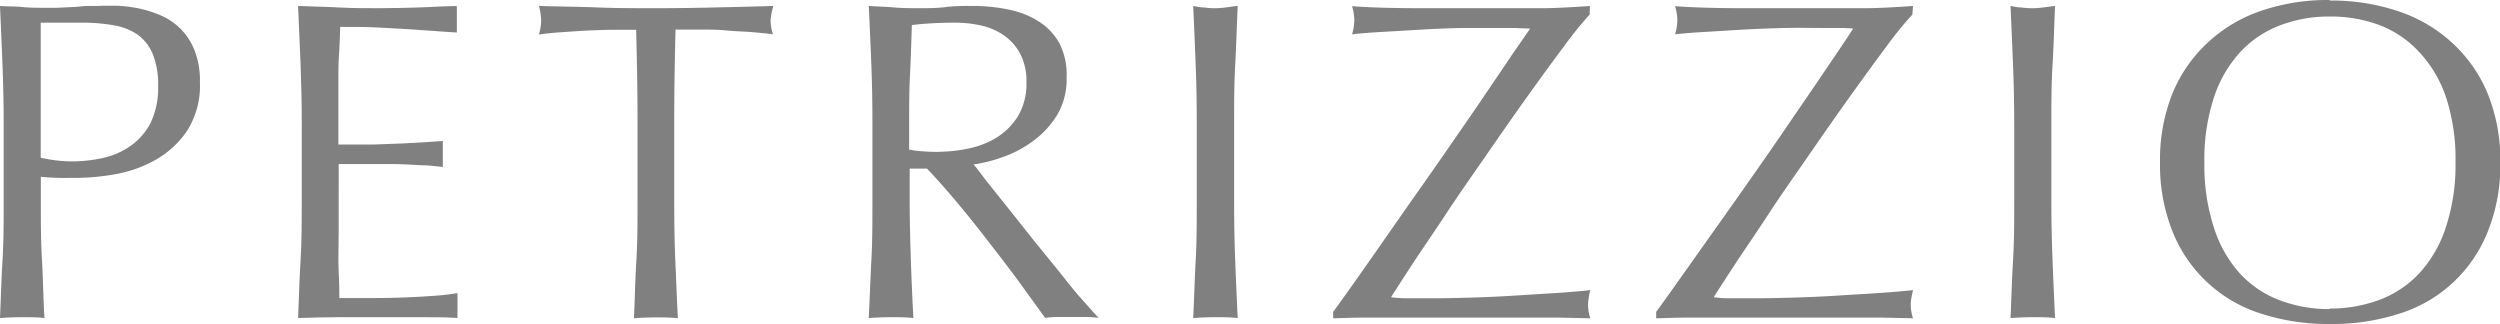 <svg id="Capa_1" data-name="Capa 1" xmlns="http://www.w3.org/2000/svg" width="231.48" height="30" viewBox="0 0 231.48 30"><defs><style>.cls-1{fill:gray;}</style></defs><path class="cls-1" d="M9.3.55c-.31,0-.69,0-1.14,0S7.24.64,6.75.65L5.3.72c-.48,0-.88,0-1.22,0-.67,0-1.35,0-2-.07S.67.61,0,.55C.08,2.4.16,4.22.23,6s.11,3.6.11,5.44v7.24c0,1.85,0,3.68-.11,5.47S.08,27.71,0,29.45c.64-.05,1.33-.08,2.06-.08s1.42,0,2.06.08C4,27.71,4,26,3.89,24.15s-.11-3.62-.11-5.47V16.37c.57.05,1.11.09,1.65.1s1.12,0,1.77,0a21.4,21.4,0,0,0,3.47-.34,11.6,11.6,0,0,0,3.7-1.31,8.66,8.66,0,0,0,2.94-2.69,7.72,7.72,0,0,0,1.2-4.5,7.61,7.61,0,0,0-.51-3,5.82,5.82,0,0,0-1.32-2,6,6,0,0,0-1.83-1.22,10.9,10.9,0,0,0-2-.63,13,13,0,0,0-2-.25c-.61,0-1.13,0-1.55,0M6.77,14.94a12.75,12.75,0,0,1-3-.34V2.1H7.57a16.38,16.38,0,0,1,2.95.24,5.47,5.47,0,0,1,2.21.86A4.18,4.18,0,0,1,14.14,5a7.4,7.4,0,0,1,.5,2.94,7.47,7.47,0,0,1-.73,3.51A6,6,0,0,1,12,13.57a7.06,7.06,0,0,1-2.54,1.07,12.83,12.83,0,0,1-2.7.3"/><path class="cls-1" d="M27.6.55c.08,1.8.16,3.59.23,5.38s.11,3.62.11,5.47v7.24c0,1.85,0,3.67-.11,5.45s-.15,3.57-.23,5.36c1.29-.05,2.57-.08,3.83-.08h7.64c1.09,0,2.18,0,3.29.07v-2.3c-.58.09-1.19.18-1.9.23-.92.07-1.88.13-2.91.17s-2.07.06-3.13.06h-3c0-.53,0-1.32-.06-2.36s0-2.35,0-3.95V17.13c0-.45,0-.83,0-1.12s0-.57,0-.82l2,0,2.73,0c1,0,1.94.05,2.91.11.74,0,1.39.1,2,.16V13.05l-1.4.1-2.25.13-2.7.1c-1,0-2.09,0-3.32,0,0-.53,0-1.32,0-2.35s0-2.11,0-3.2,0-2,.06-2.78.08-1.66.11-2.56c1.37,0,2.55,0,3.53.06s1.89.09,2.71.15l2.36.16c.67.05,1.4.11,2.2.15V.56c-1.17,0-2.34.1-3.48.13S36.4.76,35.13.76s-2.52,0-3.77-.07S28.86.61,27.6.55"/><path class="cls-1" d="M71.61.55c-1.85.06-3.66.1-5.43.14S62.6.76,60.75.76s-3.66,0-5.42-.07S51.75.61,49.9.55a5.83,5.83,0,0,1,.21,1.31A5.11,5.11,0,0,1,49.9,3.2c.59-.09,1.25-.16,2-.21s1.51-.11,2.31-.15,1.6-.07,2.4-.08l2.29,0c.08,2.89.13,5.79.13,8.7v7.24c0,1.85,0,3.68-.11,5.47s-.14,3.56-.22,5.3c.64-.05,1.32-.08,2-.08s1.42,0,2.06.08c-.08-1.74-.15-3.5-.23-5.3s-.1-3.62-.1-5.47V11.44q0-4.36.12-8.7l2.3,0c.8,0,1.6,0,2.4.08s1.57.09,2.31.15,1.41.12,2,.21a5,5,0,0,1-.21-1.3A5.87,5.87,0,0,1,71.61.55"/><path class="cls-1" d="M90,.55c-.81,0-1.61,0-2.39.1s-1.59.11-2.4.11-1.61,0-2.4-.07S81.26.61,80.44.55c.09,1.85.17,3.67.24,5.45s.1,3.6.1,5.44v7.24c0,1.85,0,3.68-.1,5.47s-.15,3.56-.24,5.3c.65-.05,1.34-.08,2.06-.08s1.42,0,2.07.08c-.09-1.74-.17-3.5-.23-5.3s-.11-3.62-.11-5.47V15.61h1.6c.89.93,1.88,2.05,3,3.39s2.15,2.67,3.18,4,2,2.61,2.84,3.78l1.92,2.65a9.58,9.58,0,0,1,1.21-.08h2.49a10.66,10.66,0,0,1,1.26.08c-.39-.39-.91-1-1.56-1.72s-1.33-1.59-2.06-2.51L95.8,22.36,93.53,19.5c-.73-.91-1.39-1.74-2-2.5s-1-1.35-1.39-1.77a14.09,14.09,0,0,0,2.72-.69,10.54,10.54,0,0,0,2.79-1.48,8.48,8.48,0,0,0,2.22-2.39,6.47,6.47,0,0,0,.89-3.47A6.4,6.4,0,0,0,98.09,4,5.61,5.61,0,0,0,96.2,2,8.05,8.05,0,0,0,93.4.89,16,16,0,0,0,90,.55m-3,13.51c-.56,0-1.07,0-1.53-.05a8.27,8.27,0,0,1-1.29-.16V11.44c0-1.51,0-3,.08-4.54s.12-3,.17-4.58c.45-.06,1-.11,1.64-.15s1.46-.07,2.44-.07a10.78,10.78,0,0,1,2.23.24,5.87,5.87,0,0,1,2.1.86,4.79,4.79,0,0,1,1.58,1.7,5.42,5.42,0,0,1,.62,2.72,5.88,5.88,0,0,1-.78,3.13,6.18,6.18,0,0,1-2,2,8,8,0,0,1-2.59,1,13,13,0,0,1-2.71.3"/><path class="cls-1" d="M114.48.55c-.36.06-.72.1-1,.14a6.86,6.86,0,0,1-1,.07,6.77,6.77,0,0,1-1-.07c-.34,0-.69-.08-1-.14.09,1.85.16,3.67.23,5.45s.1,3.6.1,5.44v7.24c0,1.85,0,3.68-.1,5.47s-.14,3.56-.23,5.3c.64-.05,1.33-.08,2.06-.08s1.41,0,2.06.08c-.08-1.74-.16-3.5-.23-5.3s-.1-3.62-.1-5.47V11.44c0-1.84,0-3.66.1-5.44s.15-3.6.23-5.45"/><path class="cls-1" d="M147.21.55c-.73.06-1.47.1-2.23.14s-1.52.07-2.27.07l-11,0c-3,0-5.15-.08-6.52-.19a5,5,0,0,1,.21,1.31,5,5,0,0,1-.21,1.3c.78-.09,1.74-.17,2.88-.23l3.58-.21q1.86-.11,3.72-.15c1.23,0,2.36,0,3.36,0,.45,0,.93,0,1.44,0l1.51.06L140,5.07c-.72,1.08-1.58,2.34-2.56,3.79s-2.06,3-3.24,4.71-2.38,3.42-3.62,5.17L126.91,24c-1.22,1.74-2.37,3.37-3.47,4.88v.59c.53,0,1.35-.05,2.44-.06l3.64,0H142l2.46,0,2.79.06a4.06,4.06,0,0,1-.21-1.22,3.11,3.11,0,0,1,.07-.67c0-.22.09-.46.14-.72-.73.09-1.72.17-3,.26l-4,.25c-1.4.09-2.81.15-4.22.19s-2.66.06-3.73.06l-1.66,0c-.55,0-1.16,0-1.84-.1.43-.68,1.09-1.71,2-3.1s2-2.95,3.14-4.69,2.43-3.56,3.75-5.47,2.58-3.72,3.8-5.42,2.34-3.24,3.35-4.59a35,35,0,0,1,2.35-2.9Z"/><path class="cls-1" d="M177.13.55c-.73.06-1.48.1-2.23.14s-1.52.07-2.27.07l-11,0c-3,0-5.15-.08-6.53-.19a5,5,0,0,1,.21,1.31,5,5,0,0,1-.21,1.3c.78-.09,1.75-.17,2.88-.23l3.58-.22c1.25-.06,2.49-.11,3.73-.14s2.35,0,3.35,0c.46,0,.93,0,1.44,0s1,0,1.51.06c-.36.56-.91,1.38-1.64,2.46l-2.57,3.79c-1,1.44-2.05,3-3.23,4.71s-2.39,3.42-3.62,5.17L156.83,24c-1.23,1.74-2.38,3.37-3.48,4.88v.59c.54,0,1.35-.05,2.45-.06l3.64,0h12.43l2.46,0,2.8.06a4.06,4.06,0,0,1-.21-1.22,3.88,3.88,0,0,1,.06-.67q.06-.33.15-.72c-.73.09-1.72.17-3,.26l-4,.25c-1.4.09-2.82.15-4.24.19s-2.65.06-3.72.06l-1.66,0c-.55,0-1.15,0-1.83-.1.42-.68,1.09-1.71,2-3.1s2-2.95,3.13-4.69,2.43-3.56,3.75-5.47,2.58-3.72,3.8-5.42,2.34-3.24,3.35-4.59a32.67,32.67,0,0,1,2.36-2.9Z"/><path class="cls-1" d="M190.21.55c-.36.06-.71.1-1.05.14a6.77,6.77,0,0,1-1,.07,7,7,0,0,1-1-.07c-.34,0-.68-.08-1-.14.08,1.85.16,3.67.23,5.45s.11,3.6.11,5.44v7.24c0,1.85,0,3.68-.11,5.47s-.15,3.56-.23,5.3c.64-.05,1.33-.08,2.06-.08s1.41,0,2.06.08c-.08-1.74-.16-3.5-.23-5.3s-.11-3.62-.11-5.47V11.44c0-1.84,0-3.66.11-5.44s.15-3.6.23-5.45"/><path class="cls-1" d="M215.71,0a19.26,19.26,0,0,0-6.35,1,13.77,13.77,0,0,0-5,3,13.3,13.3,0,0,0-3.24,4.73A16.59,16.59,0,0,0,200,15.06a16.61,16.61,0,0,0,1.16,6.38,13,13,0,0,0,8.23,7.61,20.09,20.09,0,0,0,6.35.95,20.21,20.21,0,0,0,6.39-.95,12.92,12.92,0,0,0,8.22-7.61,16.42,16.42,0,0,0,1.16-6.38,16.41,16.41,0,0,0-1.16-6.37A13.27,13.27,0,0,0,227.09,4a13.77,13.77,0,0,0-5-2.95,19.38,19.38,0,0,0-6.39-1m0,28.57a13,13,0,0,1-4.57-.8,9.7,9.7,0,0,1-3.7-2.46A11.52,11.52,0,0,1,205,21.1a18.4,18.4,0,0,1-.89-6A18.38,18.38,0,0,1,205,9a11.52,11.52,0,0,1,2.46-4.21,9.7,9.7,0,0,1,3.7-2.46,12.73,12.73,0,0,1,4.57-.8,12.87,12.87,0,0,1,4.61.8A9.77,9.77,0,0,1,224,4.82,11.52,11.52,0,0,1,226.48,9a18.39,18.39,0,0,1,.88,6,18.41,18.41,0,0,1-.88,6A11.52,11.52,0,0,1,224,25.31a9.77,9.77,0,0,1-3.7,2.46,13.09,13.09,0,0,1-4.61.8"/></svg>